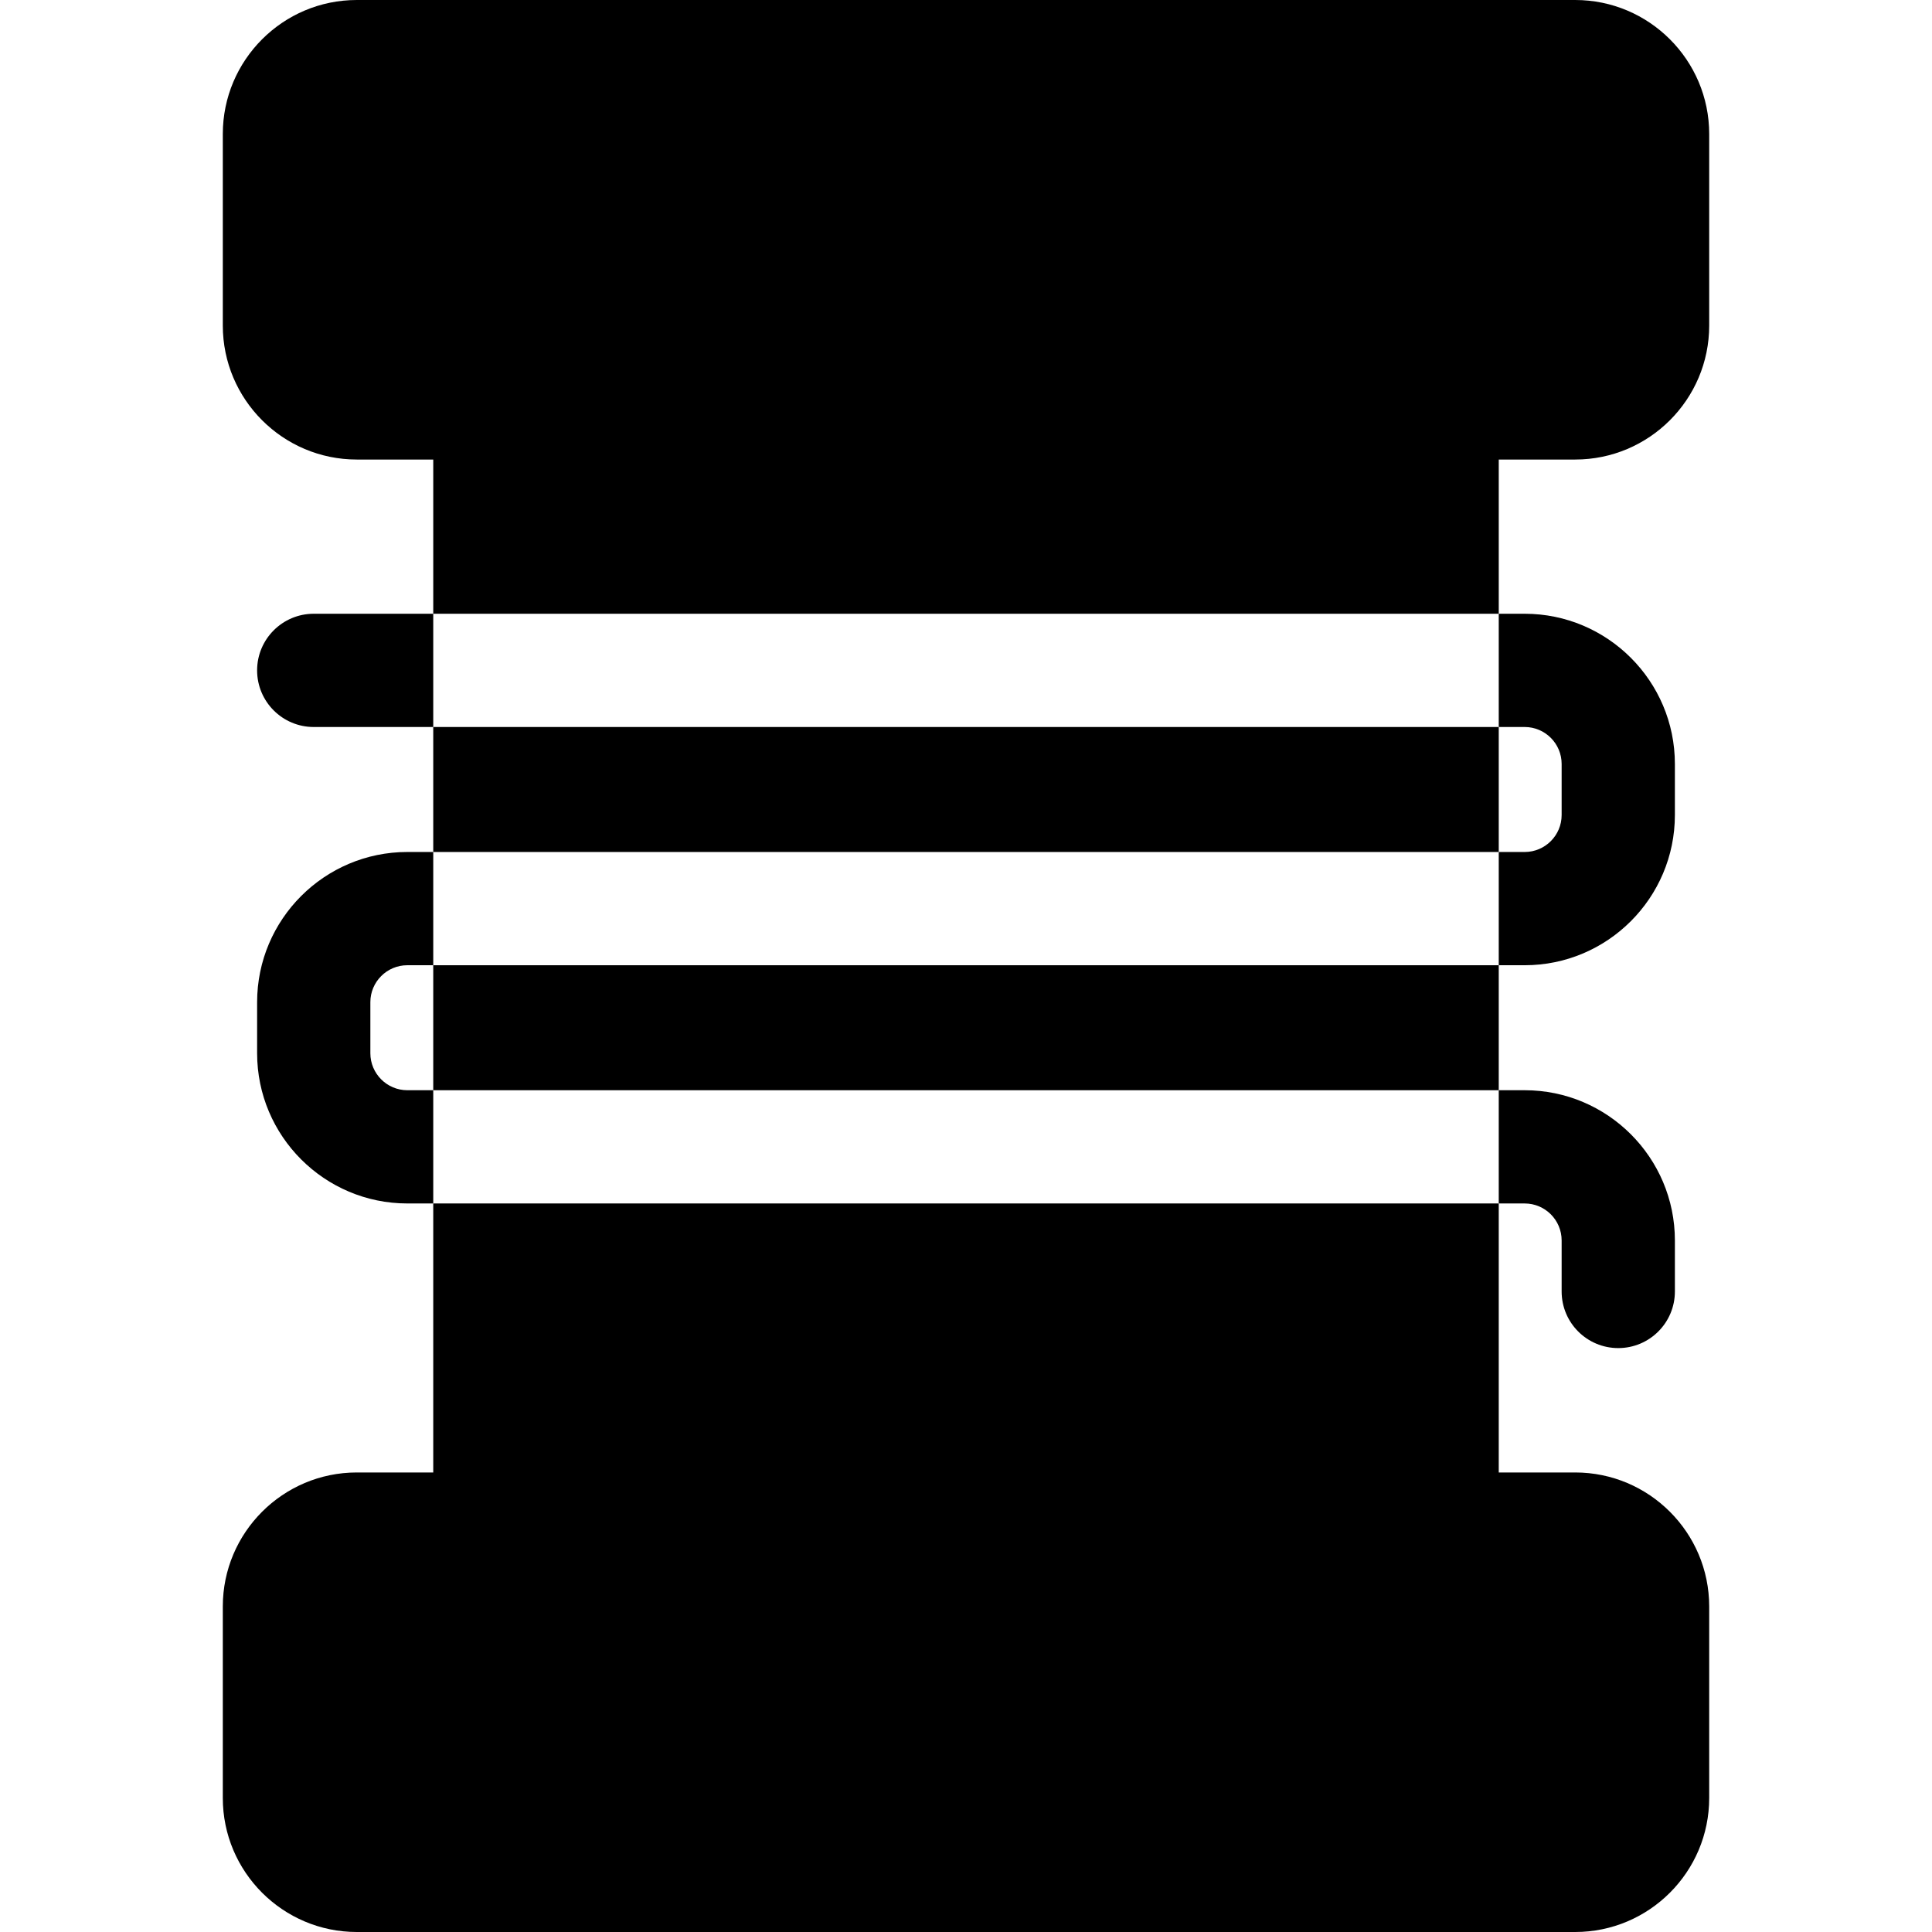 <?xml version="1.0" encoding="iso-8859-1"?>
<!-- Generator: Adobe Illustrator 19.0.0, SVG Export Plug-In . SVG Version: 6.00 Build 0)  -->
<svg version="1.1" id="Capa_1" xmlns="http://www.w3.org/2000/svg" xmlns:xlink="http://www.w3.org/1999/xlink" x="0px" y="0px"
	 viewBox="0 0 512 512" style="enable-background:new 0 0 512 512;" xml:space="preserve">
<g>
	<g>
		<path d="M417.449,0H94.551C74.973,0,59.046,15.927,59.046,35.505v50.771c0,19.578,15.927,35.506,35.505,35.506h20.265v40.869
			h282.369v-40.869h20.265c19.578,0,35.505-15.927,35.505-35.506V35.505C452.954,15.927,437.027,0,417.449,0z"/>
	</g>
</g>
<g>
	<g>
		<rect x="114.814" y="192.664" width="282.369" height="33.123"/>
	</g>
</g>
<g>
	<g>
		<rect x="114.814" y="255.799" width="282.369" height="33.123"/>
	</g>
</g>
<g>
	<g>
		<path d="M417.448,390.219h-20.265v-71.288H114.814v71.288H94.551c-19.578,0-35.505,15.927-35.505,35.505v50.772
			c0,19.578,15.927,35.505,35.505,35.505h322.898c19.578,0,35.505-15.927,35.505-35.505v-50.772
			C452.953,406.146,437.026,390.219,417.448,390.219z"/>
	</g>
</g>
<g>
	<g>
		<path d="M83.143,162.651c-8.283,0-15.006,6.723-15.006,15.006s6.723,15.006,15.006,15.006h31.672v-30.012H83.143z"/>
	</g>
</g>
<g>
	<g>
		<path d="M404.057,162.651h-6.873v30.012h6.873v0c5.402,0,9.794,4.392,9.794,9.794v13.535c0,5.402-4.392,9.794-9.794,9.794h-6.873
			v30.012h6.873c21.948,0,39.805-17.857,39.805-39.805v-13.535C443.863,180.508,426.006,162.651,404.057,162.651z"/>
	</g>
</g>
<g>
	<g>
		<path d="M107.943,255.797h6.873v-30.012h-6.873c-21.948,0-39.805,17.857-39.805,39.805v13.535
			c0,21.948,17.857,39.805,39.805,39.805h6.873V288.92h-6.873c-5.402,0-9.794-4.402-9.794-9.794v-13.535
			C98.149,260.189,102.541,255.797,107.943,255.797z"/>
	</g>
</g>
<g>
	<g>
		<path d="M404.057,288.92h-6.873v30.012h6.873c5.402,0,9.794,4.392,9.794,9.794v13.525c0,8.293,6.713,15.006,15.006,15.006
			c8.283,0,15.006-6.713,15.006-15.006v-13.525C443.863,306.777,426.006,288.92,404.057,288.92z"/>
	</g>
</g>
<g>
</g>
<g>
</g>
<g>
</g>
<g>
</g>
<g>
</g>
<g>
</g>
<g>
</g>
<g>
</g>
<g>
</g>
<g>
</g>
<g>
</g>
<g>
</g>
<g>
</g>
<g>
</g>
<g>
</g>
</svg>
